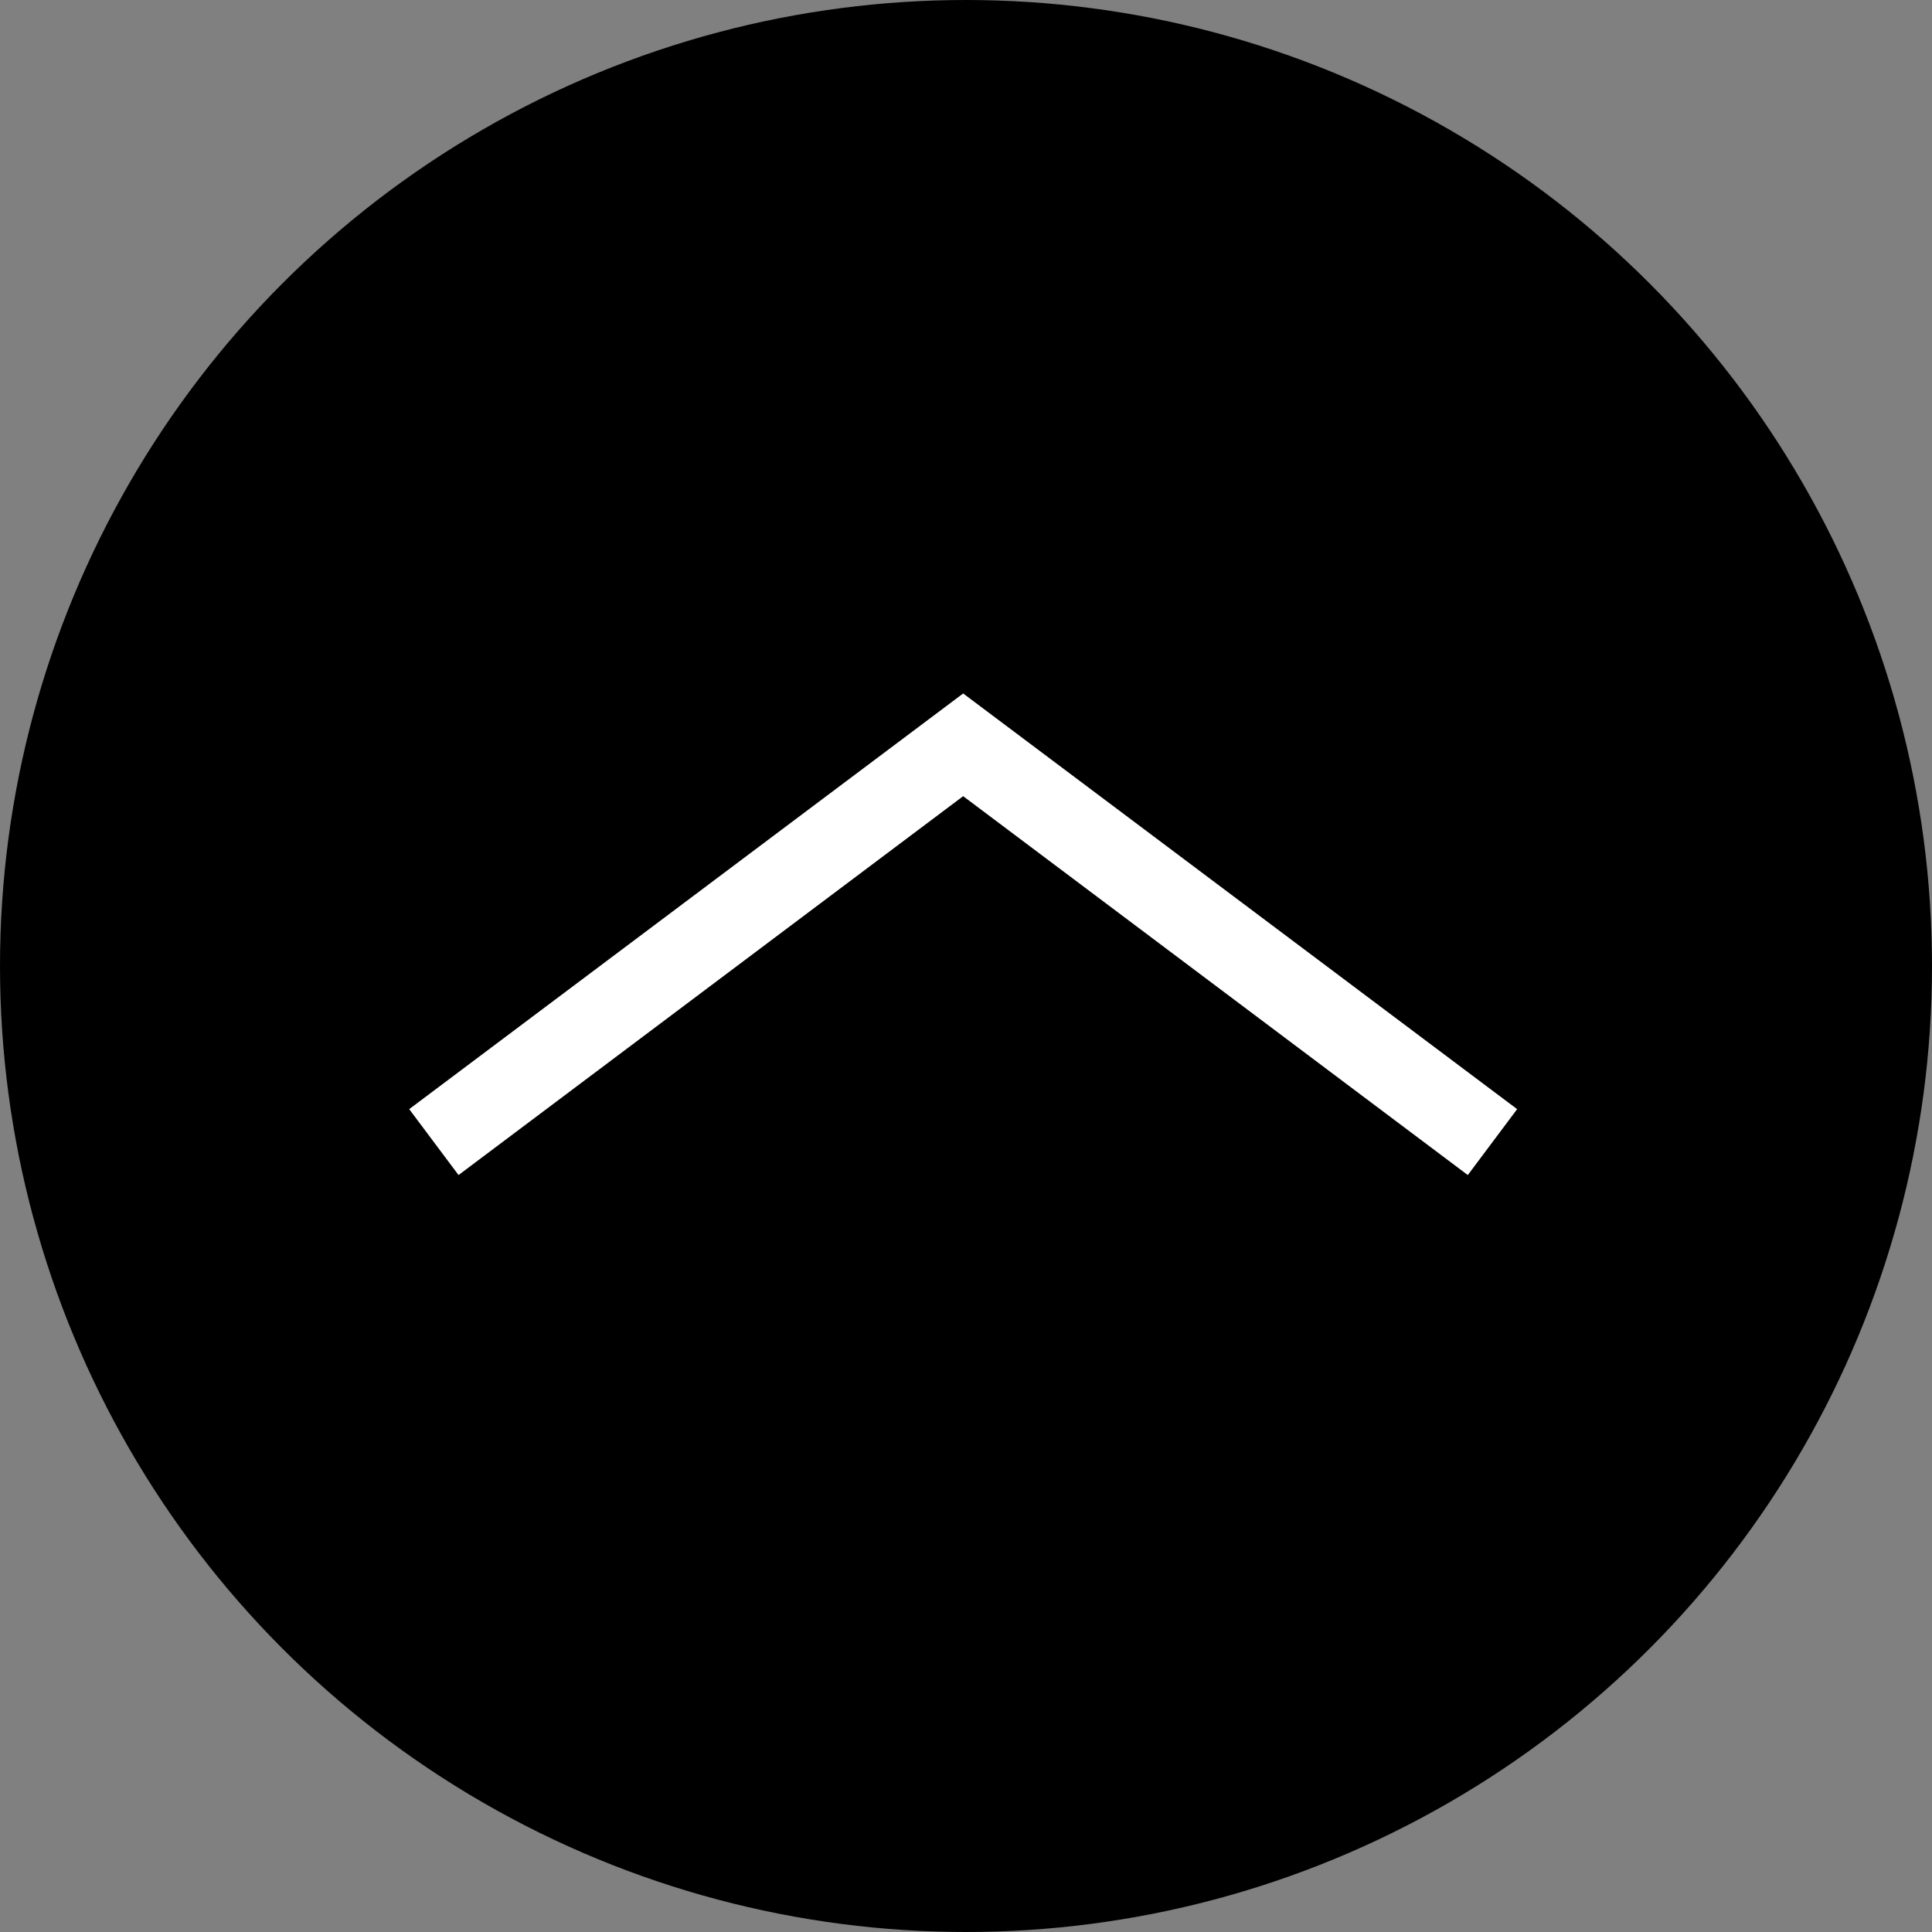 <?xml version="1.0" encoding="UTF-8"?>
<svg id="Capa_2" data-name="Capa 2" xmlns="http://www.w3.org/2000/svg" viewBox="0 0 47.78 47.78">
  <rect x="0" y="0" width="47.78" height="47.78" fill="#808080" stroke="none"/>
  <defs>
    <style>
      .cls-1 {
        fill: #000;
      }

      .cls-1, .cls-2 {
        stroke-width: 0px;
      }

      .cls-2 {
        fill: #fff;
      }
    </style>
  </defs>
  <g id="pie-de-pagina">
    <g>
      <circle class="cls-1" cx="23.89" cy="23.89" r="23.89"/>
      <polygon class="cls-2" points="11.34 29.06 23.82 19.69 36.3 29.06 37.52 27.43 23.82 17.15 10.12 27.43 11.34 29.06"/>
    </g>
  </g>
</svg>
